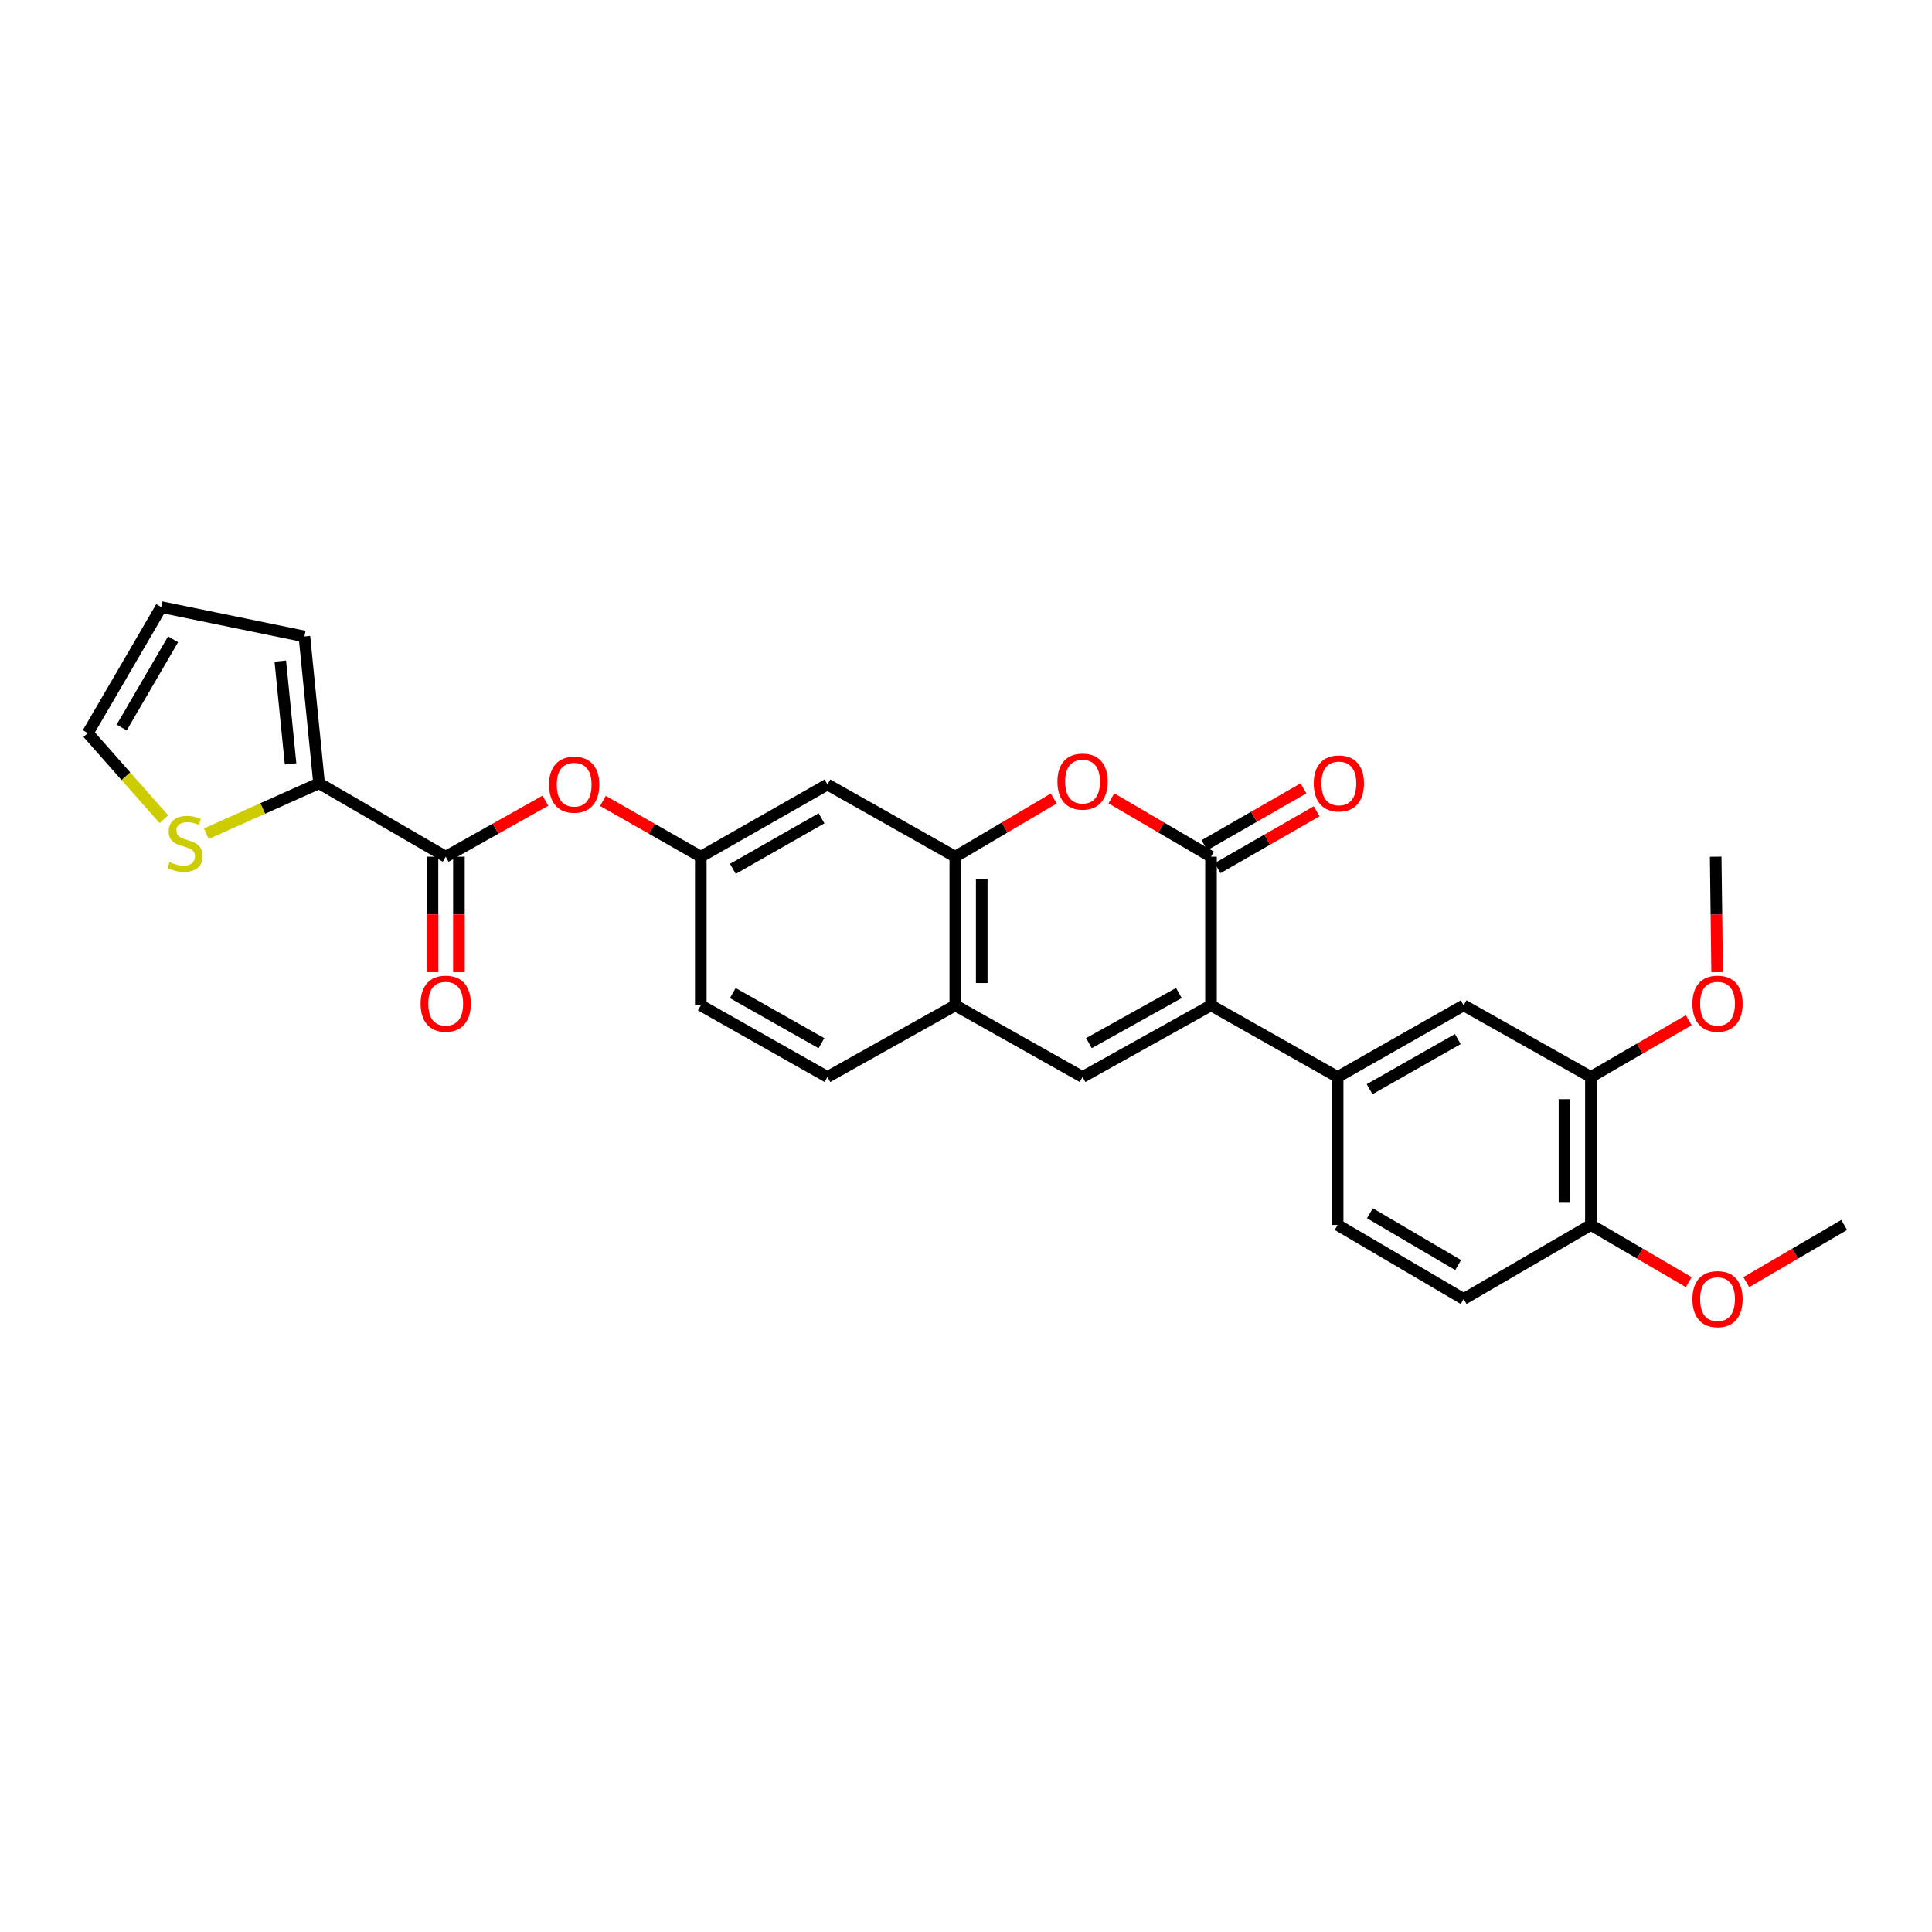 <?xml version='1.0' encoding='iso-8859-1'?>
<svg version='1.1' baseProfile='full'
              xmlns='http://www.w3.org/2000/svg'
                      xmlns:rdkit='http://www.rdkit.org/xml'
                      xmlns:xlink='http://www.w3.org/1999/xlink'
                  xml:space='preserve'
width='1000px' height='1000px' viewBox='0 0 1000 1000'>
<!-- END OF HEADER -->
<rect style='opacity:1.0;fill:#FFFFFF;stroke:none' width='1000' height='1000' x='0' y='0'> </rect>
<path class='bond-0' d='M 626.814,520.361 L 626.814,443.423' style='fill:none;fill-rule:evenodd;stroke:#000000;stroke-width:6px;stroke-linecap:butt;stroke-linejoin:miter;stroke-opacity:1' />
<path class='bond-1' d='M 626.814,520.361 L 560.328,557.428' style='fill:none;fill-rule:evenodd;stroke:#000000;stroke-width:6px;stroke-linecap:butt;stroke-linejoin:miter;stroke-opacity:1' />
<path class='bond-1' d='M 610.178,513.97 L 563.638,539.916' style='fill:none;fill-rule:evenodd;stroke:#000000;stroke-width:6px;stroke-linecap:butt;stroke-linejoin:miter;stroke-opacity:1' />
<path class='bond-5' d='M 626.814,520.361 L 692.357,557.428' style='fill:none;fill-rule:evenodd;stroke:#000000;stroke-width:6px;stroke-linecap:butt;stroke-linejoin:miter;stroke-opacity:1' />
<path class='bond-2' d='M 626.814,443.423 L 601.034,428.319' style='fill:none;fill-rule:evenodd;stroke:#000000;stroke-width:6px;stroke-linecap:butt;stroke-linejoin:miter;stroke-opacity:1' />
<path class='bond-2' d='M 601.034,428.319 L 575.255,413.216' style='fill:none;fill-rule:evenodd;stroke:#FF0000;stroke-width:6px;stroke-linecap:butt;stroke-linejoin:miter;stroke-opacity:1' />
<path class='bond-14' d='M 630.221,449.356 L 655.858,434.635' style='fill:none;fill-rule:evenodd;stroke:#000000;stroke-width:6px;stroke-linecap:butt;stroke-linejoin:miter;stroke-opacity:1' />
<path class='bond-14' d='M 655.858,434.635 L 681.495,419.914' style='fill:none;fill-rule:evenodd;stroke:#FF0000;stroke-width:6px;stroke-linecap:butt;stroke-linejoin:miter;stroke-opacity:1' />
<path class='bond-14' d='M 623.407,437.49 L 649.044,422.769' style='fill:none;fill-rule:evenodd;stroke:#000000;stroke-width:6px;stroke-linecap:butt;stroke-linejoin:miter;stroke-opacity:1' />
<path class='bond-14' d='M 649.044,422.769 L 674.681,408.048' style='fill:none;fill-rule:evenodd;stroke:#FF0000;stroke-width:6px;stroke-linecap:butt;stroke-linejoin:miter;stroke-opacity:1' />
<path class='bond-7' d='M 560.328,557.428 L 494.458,520.361' style='fill:none;fill-rule:evenodd;stroke:#000000;stroke-width:6px;stroke-linecap:butt;stroke-linejoin:miter;stroke-opacity:1' />
<path class='bond-28' d='M 545.415,413.29 L 519.937,428.356' style='fill:none;fill-rule:evenodd;stroke:#FF0000;stroke-width:6px;stroke-linecap:butt;stroke-linejoin:miter;stroke-opacity:1' />
<path class='bond-28' d='M 519.937,428.356 L 494.458,443.423' style='fill:none;fill-rule:evenodd;stroke:#000000;stroke-width:6px;stroke-linecap:butt;stroke-linejoin:miter;stroke-opacity:1' />
<path class='bond-3' d='M 494.458,443.423 L 494.458,520.361' style='fill:none;fill-rule:evenodd;stroke:#000000;stroke-width:6px;stroke-linecap:butt;stroke-linejoin:miter;stroke-opacity:1' />
<path class='bond-3' d='M 508.142,454.963 L 508.142,508.82' style='fill:none;fill-rule:evenodd;stroke:#000000;stroke-width:6px;stroke-linecap:butt;stroke-linejoin:miter;stroke-opacity:1' />
<path class='bond-8' d='M 494.458,443.423 L 428.284,406.06' style='fill:none;fill-rule:evenodd;stroke:#000000;stroke-width:6px;stroke-linecap:butt;stroke-linejoin:miter;stroke-opacity:1' />
<path class='bond-4' d='M 230.697,443.423 L 256.49,428.929' style='fill:none;fill-rule:evenodd;stroke:#000000;stroke-width:6px;stroke-linecap:butt;stroke-linejoin:miter;stroke-opacity:1' />
<path class='bond-4' d='M 256.49,428.929 L 282.283,414.436' style='fill:none;fill-rule:evenodd;stroke:#FF0000;stroke-width:6px;stroke-linecap:butt;stroke-linejoin:miter;stroke-opacity:1' />
<path class='bond-6' d='M 230.697,443.423 L 165.146,405.421' style='fill:none;fill-rule:evenodd;stroke:#000000;stroke-width:6px;stroke-linecap:butt;stroke-linejoin:miter;stroke-opacity:1' />
<path class='bond-17' d='M 223.855,443.423 L 223.855,473.307' style='fill:none;fill-rule:evenodd;stroke:#000000;stroke-width:6px;stroke-linecap:butt;stroke-linejoin:miter;stroke-opacity:1' />
<path class='bond-17' d='M 223.855,473.307 L 223.855,503.191' style='fill:none;fill-rule:evenodd;stroke:#FF0000;stroke-width:6px;stroke-linecap:butt;stroke-linejoin:miter;stroke-opacity:1' />
<path class='bond-17' d='M 237.538,443.423 L 237.538,473.307' style='fill:none;fill-rule:evenodd;stroke:#000000;stroke-width:6px;stroke-linecap:butt;stroke-linejoin:miter;stroke-opacity:1' />
<path class='bond-17' d='M 237.538,473.307 L 237.538,503.191' style='fill:none;fill-rule:evenodd;stroke:#FF0000;stroke-width:6px;stroke-linecap:butt;stroke-linejoin:miter;stroke-opacity:1' />
<path class='bond-10' d='M 692.357,557.428 L 757.581,520.361' style='fill:none;fill-rule:evenodd;stroke:#000000;stroke-width:6px;stroke-linecap:butt;stroke-linejoin:miter;stroke-opacity:1' />
<path class='bond-10' d='M 708.902,563.764 L 754.558,537.818' style='fill:none;fill-rule:evenodd;stroke:#000000;stroke-width:6px;stroke-linecap:butt;stroke-linejoin:miter;stroke-opacity:1' />
<path class='bond-19' d='M 692.357,557.428 L 692.357,634.039' style='fill:none;fill-rule:evenodd;stroke:#000000;stroke-width:6px;stroke-linecap:butt;stroke-linejoin:miter;stroke-opacity:1' />
<path class='bond-9' d='M 165.146,405.421 L 135.963,418.483' style='fill:none;fill-rule:evenodd;stroke:#000000;stroke-width:6px;stroke-linecap:butt;stroke-linejoin:miter;stroke-opacity:1' />
<path class='bond-9' d='M 135.963,418.483 L 106.781,431.545' style='fill:none;fill-rule:evenodd;stroke:#CCCC00;stroke-width:6px;stroke-linecap:butt;stroke-linejoin:miter;stroke-opacity:1' />
<path class='bond-16' d='M 165.146,405.421 L 157.559,329.425' style='fill:none;fill-rule:evenodd;stroke:#000000;stroke-width:6px;stroke-linecap:butt;stroke-linejoin:miter;stroke-opacity:1' />
<path class='bond-16' d='M 150.392,395.381 L 145.081,342.184' style='fill:none;fill-rule:evenodd;stroke:#000000;stroke-width:6px;stroke-linecap:butt;stroke-linejoin:miter;stroke-opacity:1' />
<path class='bond-21' d='M 494.458,520.361 L 428.284,557.428' style='fill:none;fill-rule:evenodd;stroke:#000000;stroke-width:6px;stroke-linecap:butt;stroke-linejoin:miter;stroke-opacity:1' />
<path class='bond-30' d='M 428.284,406.06 L 362.726,443.423' style='fill:none;fill-rule:evenodd;stroke:#000000;stroke-width:6px;stroke-linecap:butt;stroke-linejoin:miter;stroke-opacity:1' />
<path class='bond-30' d='M 425.226,423.552 L 379.335,449.706' style='fill:none;fill-rule:evenodd;stroke:#000000;stroke-width:6px;stroke-linecap:butt;stroke-linejoin:miter;stroke-opacity:1' />
<path class='bond-18' d='M 84.82,424.026 L 65.137,401.739' style='fill:none;fill-rule:evenodd;stroke:#CCCC00;stroke-width:6px;stroke-linecap:butt;stroke-linejoin:miter;stroke-opacity:1' />
<path class='bond-18' d='M 65.137,401.739 L 45.455,379.453' style='fill:none;fill-rule:evenodd;stroke:#000000;stroke-width:6px;stroke-linecap:butt;stroke-linejoin:miter;stroke-opacity:1' />
<path class='bond-12' d='M 757.581,520.361 L 823.451,557.428' style='fill:none;fill-rule:evenodd;stroke:#000000;stroke-width:6px;stroke-linecap:butt;stroke-linejoin:miter;stroke-opacity:1' />
<path class='bond-11' d='M 312.076,414.546 L 337.401,428.985' style='fill:none;fill-rule:evenodd;stroke:#FF0000;stroke-width:6px;stroke-linecap:butt;stroke-linejoin:miter;stroke-opacity:1' />
<path class='bond-11' d='M 337.401,428.985 L 362.726,443.423' style='fill:none;fill-rule:evenodd;stroke:#000000;stroke-width:6px;stroke-linecap:butt;stroke-linejoin:miter;stroke-opacity:1' />
<path class='bond-24' d='M 823.451,557.428 L 848.772,542.739' style='fill:none;fill-rule:evenodd;stroke:#000000;stroke-width:6px;stroke-linecap:butt;stroke-linejoin:miter;stroke-opacity:1' />
<path class='bond-24' d='M 848.772,542.739 L 874.093,528.051' style='fill:none;fill-rule:evenodd;stroke:#FF0000;stroke-width:6px;stroke-linecap:butt;stroke-linejoin:miter;stroke-opacity:1' />
<path class='bond-29' d='M 823.451,557.428 L 823.451,634.039' style='fill:none;fill-rule:evenodd;stroke:#000000;stroke-width:6px;stroke-linecap:butt;stroke-linejoin:miter;stroke-opacity:1' />
<path class='bond-29' d='M 809.768,568.92 L 809.768,622.548' style='fill:none;fill-rule:evenodd;stroke:#000000;stroke-width:6px;stroke-linecap:butt;stroke-linejoin:miter;stroke-opacity:1' />
<path class='bond-13' d='M 362.726,443.423 L 362.726,520.361' style='fill:none;fill-rule:evenodd;stroke:#000000;stroke-width:6px;stroke-linecap:butt;stroke-linejoin:miter;stroke-opacity:1' />
<path class='bond-15' d='M 823.451,634.039 L 757.581,672.353' style='fill:none;fill-rule:evenodd;stroke:#000000;stroke-width:6px;stroke-linecap:butt;stroke-linejoin:miter;stroke-opacity:1' />
<path class='bond-25' d='M 823.451,634.039 L 848.77,648.841' style='fill:none;fill-rule:evenodd;stroke:#000000;stroke-width:6px;stroke-linecap:butt;stroke-linejoin:miter;stroke-opacity:1' />
<path class='bond-25' d='M 848.77,648.841 L 874.089,663.643' style='fill:none;fill-rule:evenodd;stroke:#FF0000;stroke-width:6px;stroke-linecap:butt;stroke-linejoin:miter;stroke-opacity:1' />
<path class='bond-20' d='M 157.559,329.425 L 83.456,314.229' style='fill:none;fill-rule:evenodd;stroke:#000000;stroke-width:6px;stroke-linecap:butt;stroke-linejoin:miter;stroke-opacity:1' />
<path class='bond-31' d='M 45.455,379.453 L 83.456,314.229' style='fill:none;fill-rule:evenodd;stroke:#000000;stroke-width:6px;stroke-linecap:butt;stroke-linejoin:miter;stroke-opacity:1' />
<path class='bond-31' d='M 62.978,376.558 L 89.579,330.901' style='fill:none;fill-rule:evenodd;stroke:#000000;stroke-width:6px;stroke-linecap:butt;stroke-linejoin:miter;stroke-opacity:1' />
<path class='bond-22' d='M 692.357,634.039 L 757.581,672.353' style='fill:none;fill-rule:evenodd;stroke:#000000;stroke-width:6px;stroke-linecap:butt;stroke-linejoin:miter;stroke-opacity:1' />
<path class='bond-22' d='M 709.072,627.988 L 754.728,654.807' style='fill:none;fill-rule:evenodd;stroke:#000000;stroke-width:6px;stroke-linecap:butt;stroke-linejoin:miter;stroke-opacity:1' />
<path class='bond-23' d='M 428.284,557.428 L 362.726,520.361' style='fill:none;fill-rule:evenodd;stroke:#000000;stroke-width:6px;stroke-linecap:butt;stroke-linejoin:miter;stroke-opacity:1' />
<path class='bond-23' d='M 425.185,539.956 L 379.294,514.01' style='fill:none;fill-rule:evenodd;stroke:#000000;stroke-width:6px;stroke-linecap:butt;stroke-linejoin:miter;stroke-opacity:1' />
<path class='bond-26' d='M 888.784,503.191 L 888.411,473.307' style='fill:none;fill-rule:evenodd;stroke:#FF0000;stroke-width:6px;stroke-linecap:butt;stroke-linejoin:miter;stroke-opacity:1' />
<path class='bond-26' d='M 888.411,473.307 L 888.037,443.423' style='fill:none;fill-rule:evenodd;stroke:#000000;stroke-width:6px;stroke-linecap:butt;stroke-linejoin:miter;stroke-opacity:1' />
<path class='bond-27' d='M 903.885,663.646 L 929.215,648.843' style='fill:none;fill-rule:evenodd;stroke:#FF0000;stroke-width:6px;stroke-linecap:butt;stroke-linejoin:miter;stroke-opacity:1' />
<path class='bond-27' d='M 929.215,648.843 L 954.545,634.039' style='fill:none;fill-rule:evenodd;stroke:#000000;stroke-width:6px;stroke-linecap:butt;stroke-linejoin:miter;stroke-opacity:1' />
<path  class='atom-3' d='M 547.328 404.551
Q 547.328 397.751, 550.688 393.951
Q 554.048 390.151, 560.328 390.151
Q 566.608 390.151, 569.968 393.951
Q 573.328 397.751, 573.328 404.551
Q 573.328 411.431, 569.928 415.351
Q 566.528 419.231, 560.328 419.231
Q 554.088 419.231, 550.688 415.351
Q 547.328 411.471, 547.328 404.551
M 560.328 416.031
Q 564.648 416.031, 566.968 413.151
Q 569.328 410.231, 569.328 404.551
Q 569.328 398.991, 566.968 396.191
Q 564.648 393.351, 560.328 393.351
Q 556.008 393.351, 553.648 396.151
Q 551.328 398.951, 551.328 404.551
Q 551.328 410.271, 553.648 413.151
Q 556.008 416.031, 560.328 416.031
' fill='#FF0000'/>
<path  class='atom-10' d='M 87.802 446.179
Q 88.122 446.299, 89.442 446.859
Q 90.762 447.419, 92.202 447.779
Q 93.682 448.099, 95.122 448.099
Q 97.802 448.099, 99.362 446.819
Q 100.922 445.499, 100.922 443.219
Q 100.922 441.659, 100.122 440.699
Q 99.362 439.739, 98.162 439.219
Q 96.962 438.699, 94.962 438.099
Q 92.442 437.339, 90.922 436.619
Q 89.442 435.899, 88.362 434.379
Q 87.322 432.859, 87.322 430.299
Q 87.322 426.739, 89.722 424.539
Q 92.162 422.339, 96.962 422.339
Q 100.242 422.339, 103.962 423.899
L 103.042 426.979
Q 99.642 425.579, 97.082 425.579
Q 94.322 425.579, 92.802 426.739
Q 91.282 427.859, 91.322 429.819
Q 91.322 431.339, 92.082 432.259
Q 92.882 433.179, 94.002 433.699
Q 95.162 434.219, 97.082 434.819
Q 99.642 435.619, 101.162 436.419
Q 102.682 437.219, 103.762 438.859
Q 104.882 440.459, 104.882 443.219
Q 104.882 447.139, 102.242 449.259
Q 99.642 451.339, 95.282 451.339
Q 92.762 451.339, 90.842 450.779
Q 88.962 450.259, 86.722 449.339
L 87.802 446.179
' fill='#CCCC00'/>
<path  class='atom-12' d='M 284.19 406.14
Q 284.19 399.34, 287.55 395.54
Q 290.91 391.74, 297.19 391.74
Q 303.47 391.74, 306.83 395.54
Q 310.19 399.34, 310.19 406.14
Q 310.19 413.02, 306.79 416.94
Q 303.39 420.82, 297.19 420.82
Q 290.95 420.82, 287.55 416.94
Q 284.19 413.06, 284.19 406.14
M 297.19 417.62
Q 301.51 417.62, 303.83 414.74
Q 306.19 411.82, 306.19 406.14
Q 306.19 400.58, 303.83 397.78
Q 301.51 394.94, 297.19 394.94
Q 292.87 394.94, 290.51 397.74
Q 288.19 400.54, 288.19 406.14
Q 288.19 411.86, 290.51 414.74
Q 292.87 417.62, 297.19 417.62
' fill='#FF0000'/>
<path  class='atom-15' d='M 679.996 405.501
Q 679.996 398.701, 683.356 394.901
Q 686.716 391.101, 692.996 391.101
Q 699.276 391.101, 702.636 394.901
Q 705.996 398.701, 705.996 405.501
Q 705.996 412.381, 702.596 416.301
Q 699.196 420.181, 692.996 420.181
Q 686.756 420.181, 683.356 416.301
Q 679.996 412.421, 679.996 405.501
M 692.996 416.981
Q 697.316 416.981, 699.636 414.101
Q 701.996 411.181, 701.996 405.501
Q 701.996 399.941, 699.636 397.141
Q 697.316 394.301, 692.996 394.301
Q 688.676 394.301, 686.316 397.101
Q 683.996 399.901, 683.996 405.501
Q 683.996 411.221, 686.316 414.101
Q 688.676 416.981, 692.996 416.981
' fill='#FF0000'/>
<path  class='atom-18' d='M 217.697 519.491
Q 217.697 512.691, 221.057 508.891
Q 224.417 505.091, 230.697 505.091
Q 236.977 505.091, 240.337 508.891
Q 243.697 512.691, 243.697 519.491
Q 243.697 526.371, 240.297 530.291
Q 236.897 534.171, 230.697 534.171
Q 224.457 534.171, 221.057 530.291
Q 217.697 526.411, 217.697 519.491
M 230.697 530.971
Q 235.017 530.971, 237.337 528.091
Q 239.697 525.171, 239.697 519.491
Q 239.697 513.931, 237.337 511.131
Q 235.017 508.291, 230.697 508.291
Q 226.377 508.291, 224.017 511.091
Q 221.697 513.891, 221.697 519.491
Q 221.697 525.211, 224.017 528.091
Q 226.377 530.971, 230.697 530.971
' fill='#FF0000'/>
<path  class='atom-25' d='M 875.987 519.491
Q 875.987 512.691, 879.347 508.891
Q 882.707 505.091, 888.987 505.091
Q 895.267 505.091, 898.627 508.891
Q 901.987 512.691, 901.987 519.491
Q 901.987 526.371, 898.587 530.291
Q 895.187 534.171, 888.987 534.171
Q 882.747 534.171, 879.347 530.291
Q 875.987 526.411, 875.987 519.491
M 888.987 530.971
Q 893.307 530.971, 895.627 528.091
Q 897.987 525.171, 897.987 519.491
Q 897.987 513.931, 895.627 511.131
Q 893.307 508.291, 888.987 508.291
Q 884.667 508.291, 882.307 511.091
Q 879.987 513.891, 879.987 519.491
Q 879.987 525.211, 882.307 528.091
Q 884.667 530.971, 888.987 530.971
' fill='#FF0000'/>
<path  class='atom-26' d='M 875.987 672.433
Q 875.987 665.633, 879.347 661.833
Q 882.707 658.033, 888.987 658.033
Q 895.267 658.033, 898.627 661.833
Q 901.987 665.633, 901.987 672.433
Q 901.987 679.313, 898.587 683.233
Q 895.187 687.113, 888.987 687.113
Q 882.747 687.113, 879.347 683.233
Q 875.987 679.353, 875.987 672.433
M 888.987 683.913
Q 893.307 683.913, 895.627 681.033
Q 897.987 678.113, 897.987 672.433
Q 897.987 666.873, 895.627 664.073
Q 893.307 661.233, 888.987 661.233
Q 884.667 661.233, 882.307 664.033
Q 879.987 666.833, 879.987 672.433
Q 879.987 678.153, 882.307 681.033
Q 884.667 683.913, 888.987 683.913
' fill='#FF0000'/>
</svg>
